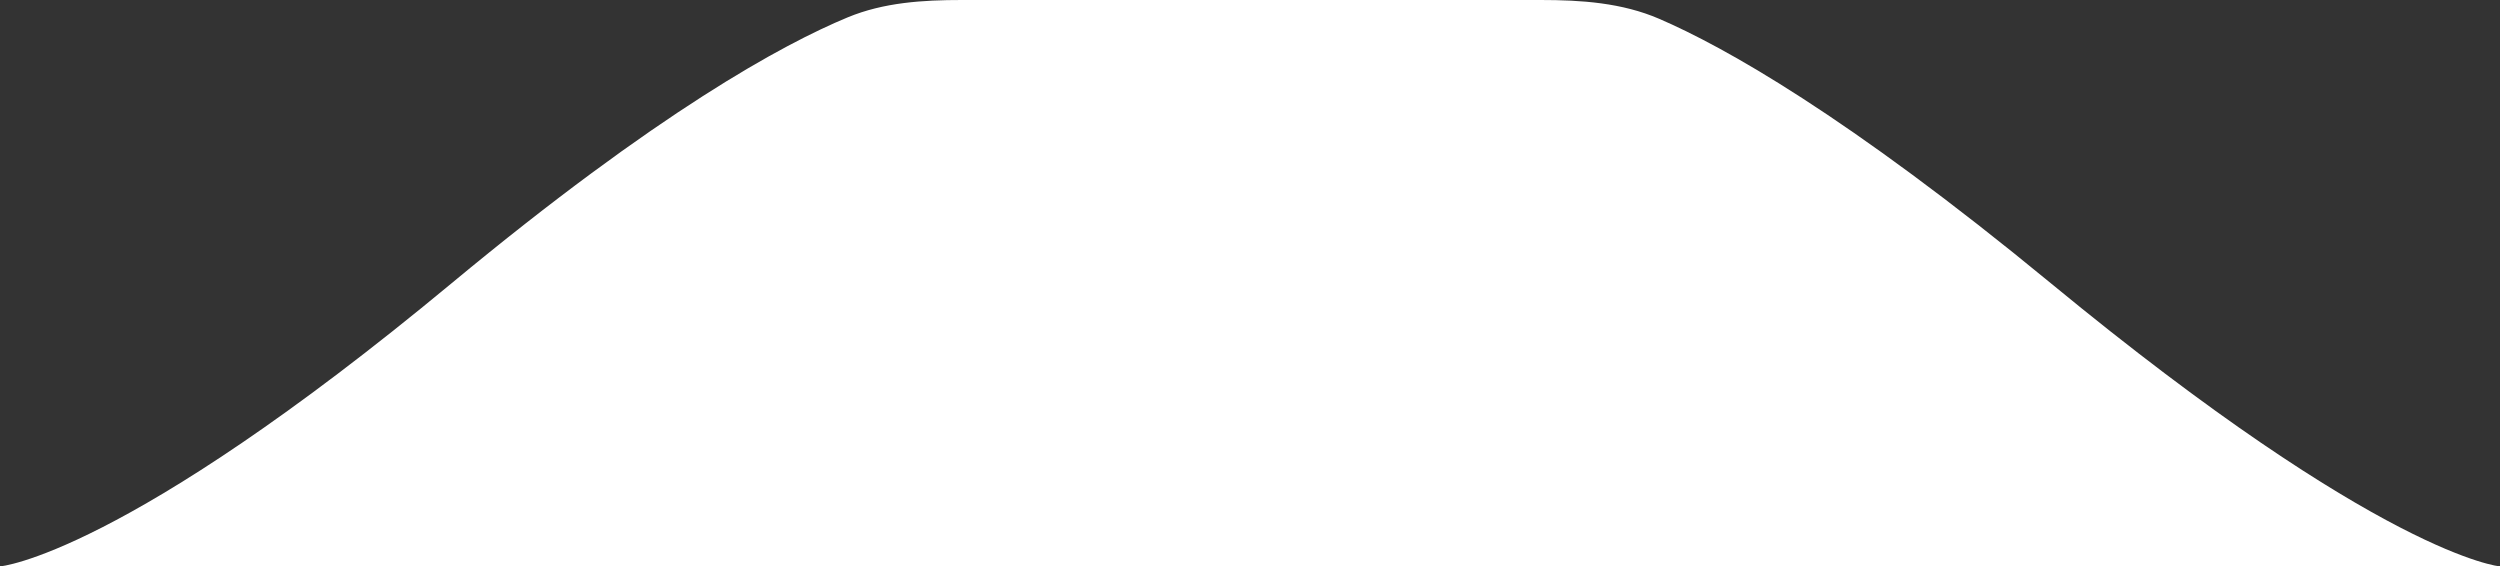 <?xml version="1.0" encoding="UTF-8"?> <svg xmlns="http://www.w3.org/2000/svg" width="256" height="58" viewBox="0 0 256 58" fill="none"><rect x="0" y="0" width="256" height="58" fill="#333333" stroke="none"/> <path d="M0 58H256C256 58 244 57 210 29C189.088 11.778 176.498 4.771 169.905 1.928C166.087 0.281 161.918 0 157.761 0H98.49C94.498 0 90.484 0.251 86.797 1.78C80.178 4.525 67.377 11.472 46.25 29C12.5 57 0 58 0 58Z" fill="white"></path> </svg> 